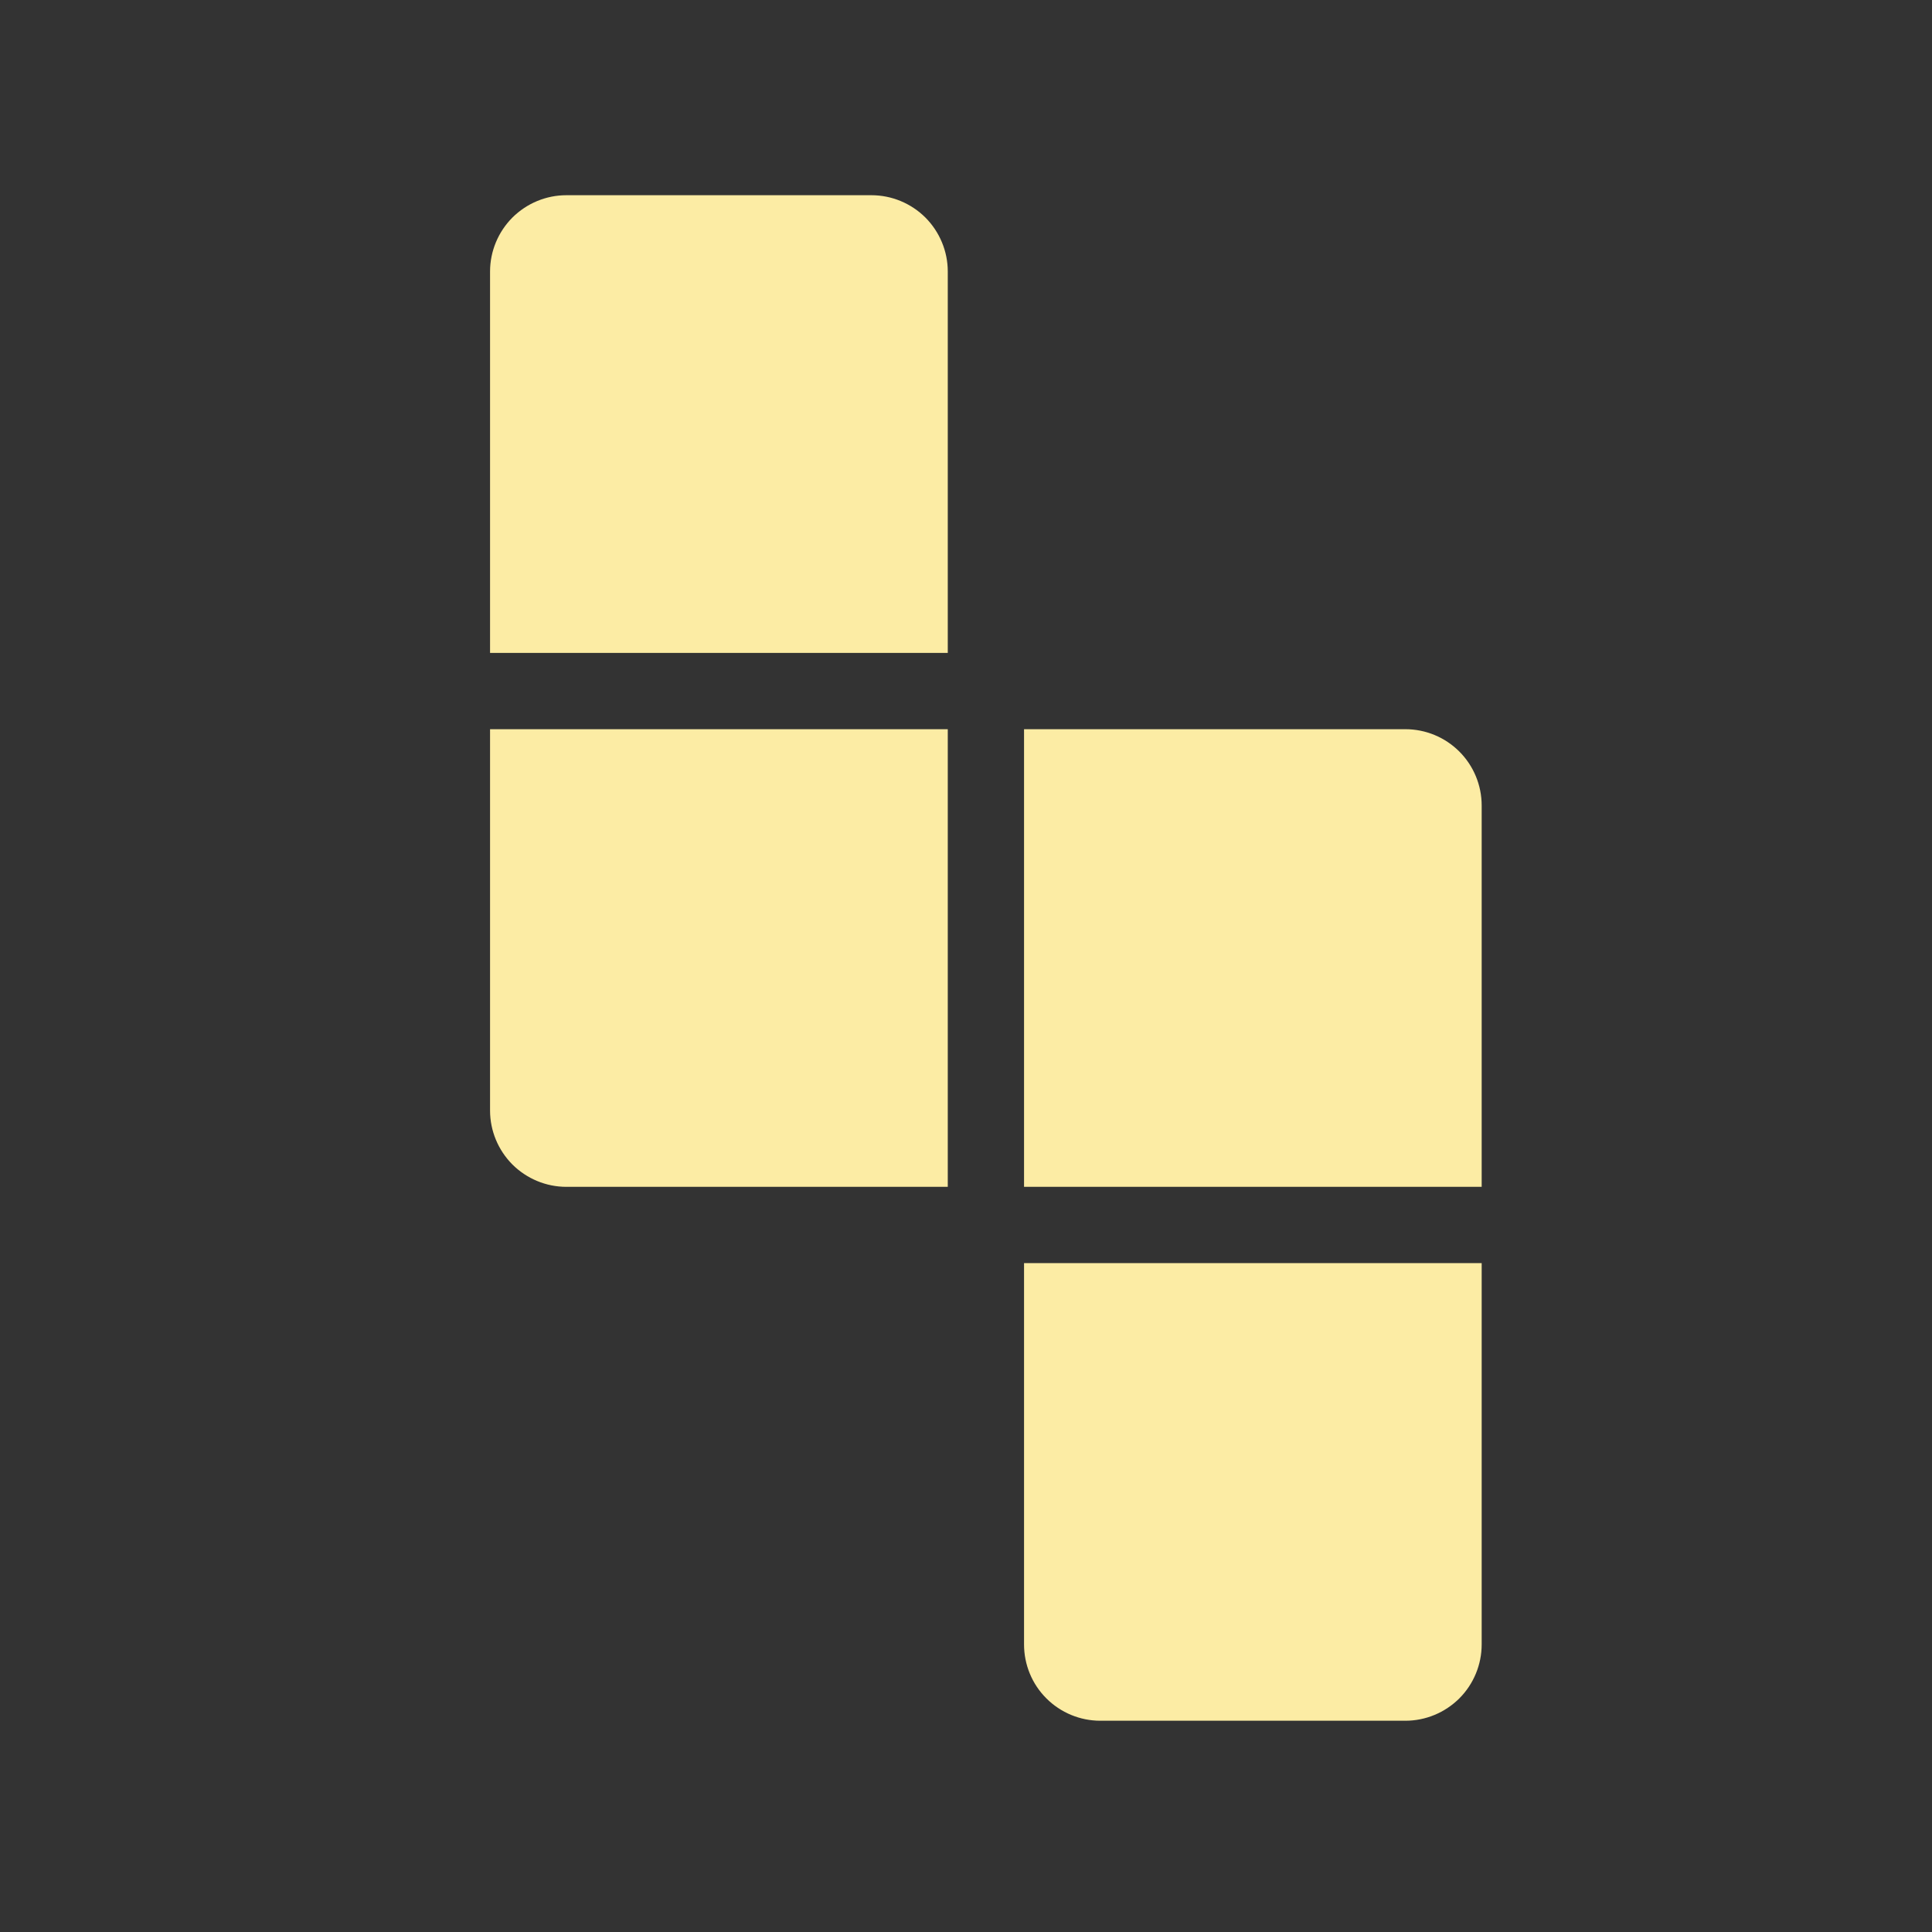 <svg width="23" height="23" viewBox="0 0 23 23" fill="none" xmlns="http://www.w3.org/2000/svg">
    <rect x="0" y="0" width="23" height="23" fill="#333333" stroke="none"/>
    <path
        d="M11.283 7.773H5.834V3.232C5.834 2.992 5.93 2.761 6.1 2.59C6.271 2.42 6.502 2.324 6.742 2.324H10.374C10.615 2.324 10.846 2.42 11.017 2.59C11.187 2.761 11.283 2.992 11.283 3.232V7.773ZM6.742 14.129H11.283V8.681H5.834V13.221C5.834 13.461 5.93 13.692 6.1 13.863C6.271 14.033 6.502 14.129 6.742 14.129ZM17.639 9.589C17.639 9.348 17.543 9.117 17.373 8.947C17.202 8.776 16.971 8.681 16.731 8.681H12.191V14.129H17.639V9.589ZM13.099 20.485H16.731C16.971 20.485 17.202 20.389 17.373 20.219C17.543 20.049 17.639 19.817 17.639 19.577V15.037H12.191V19.577C12.191 19.817 12.286 20.049 12.457 20.219C12.627 20.389 12.858 20.485 13.099 20.485Z"
        fill="#FCECA4" />
</svg>